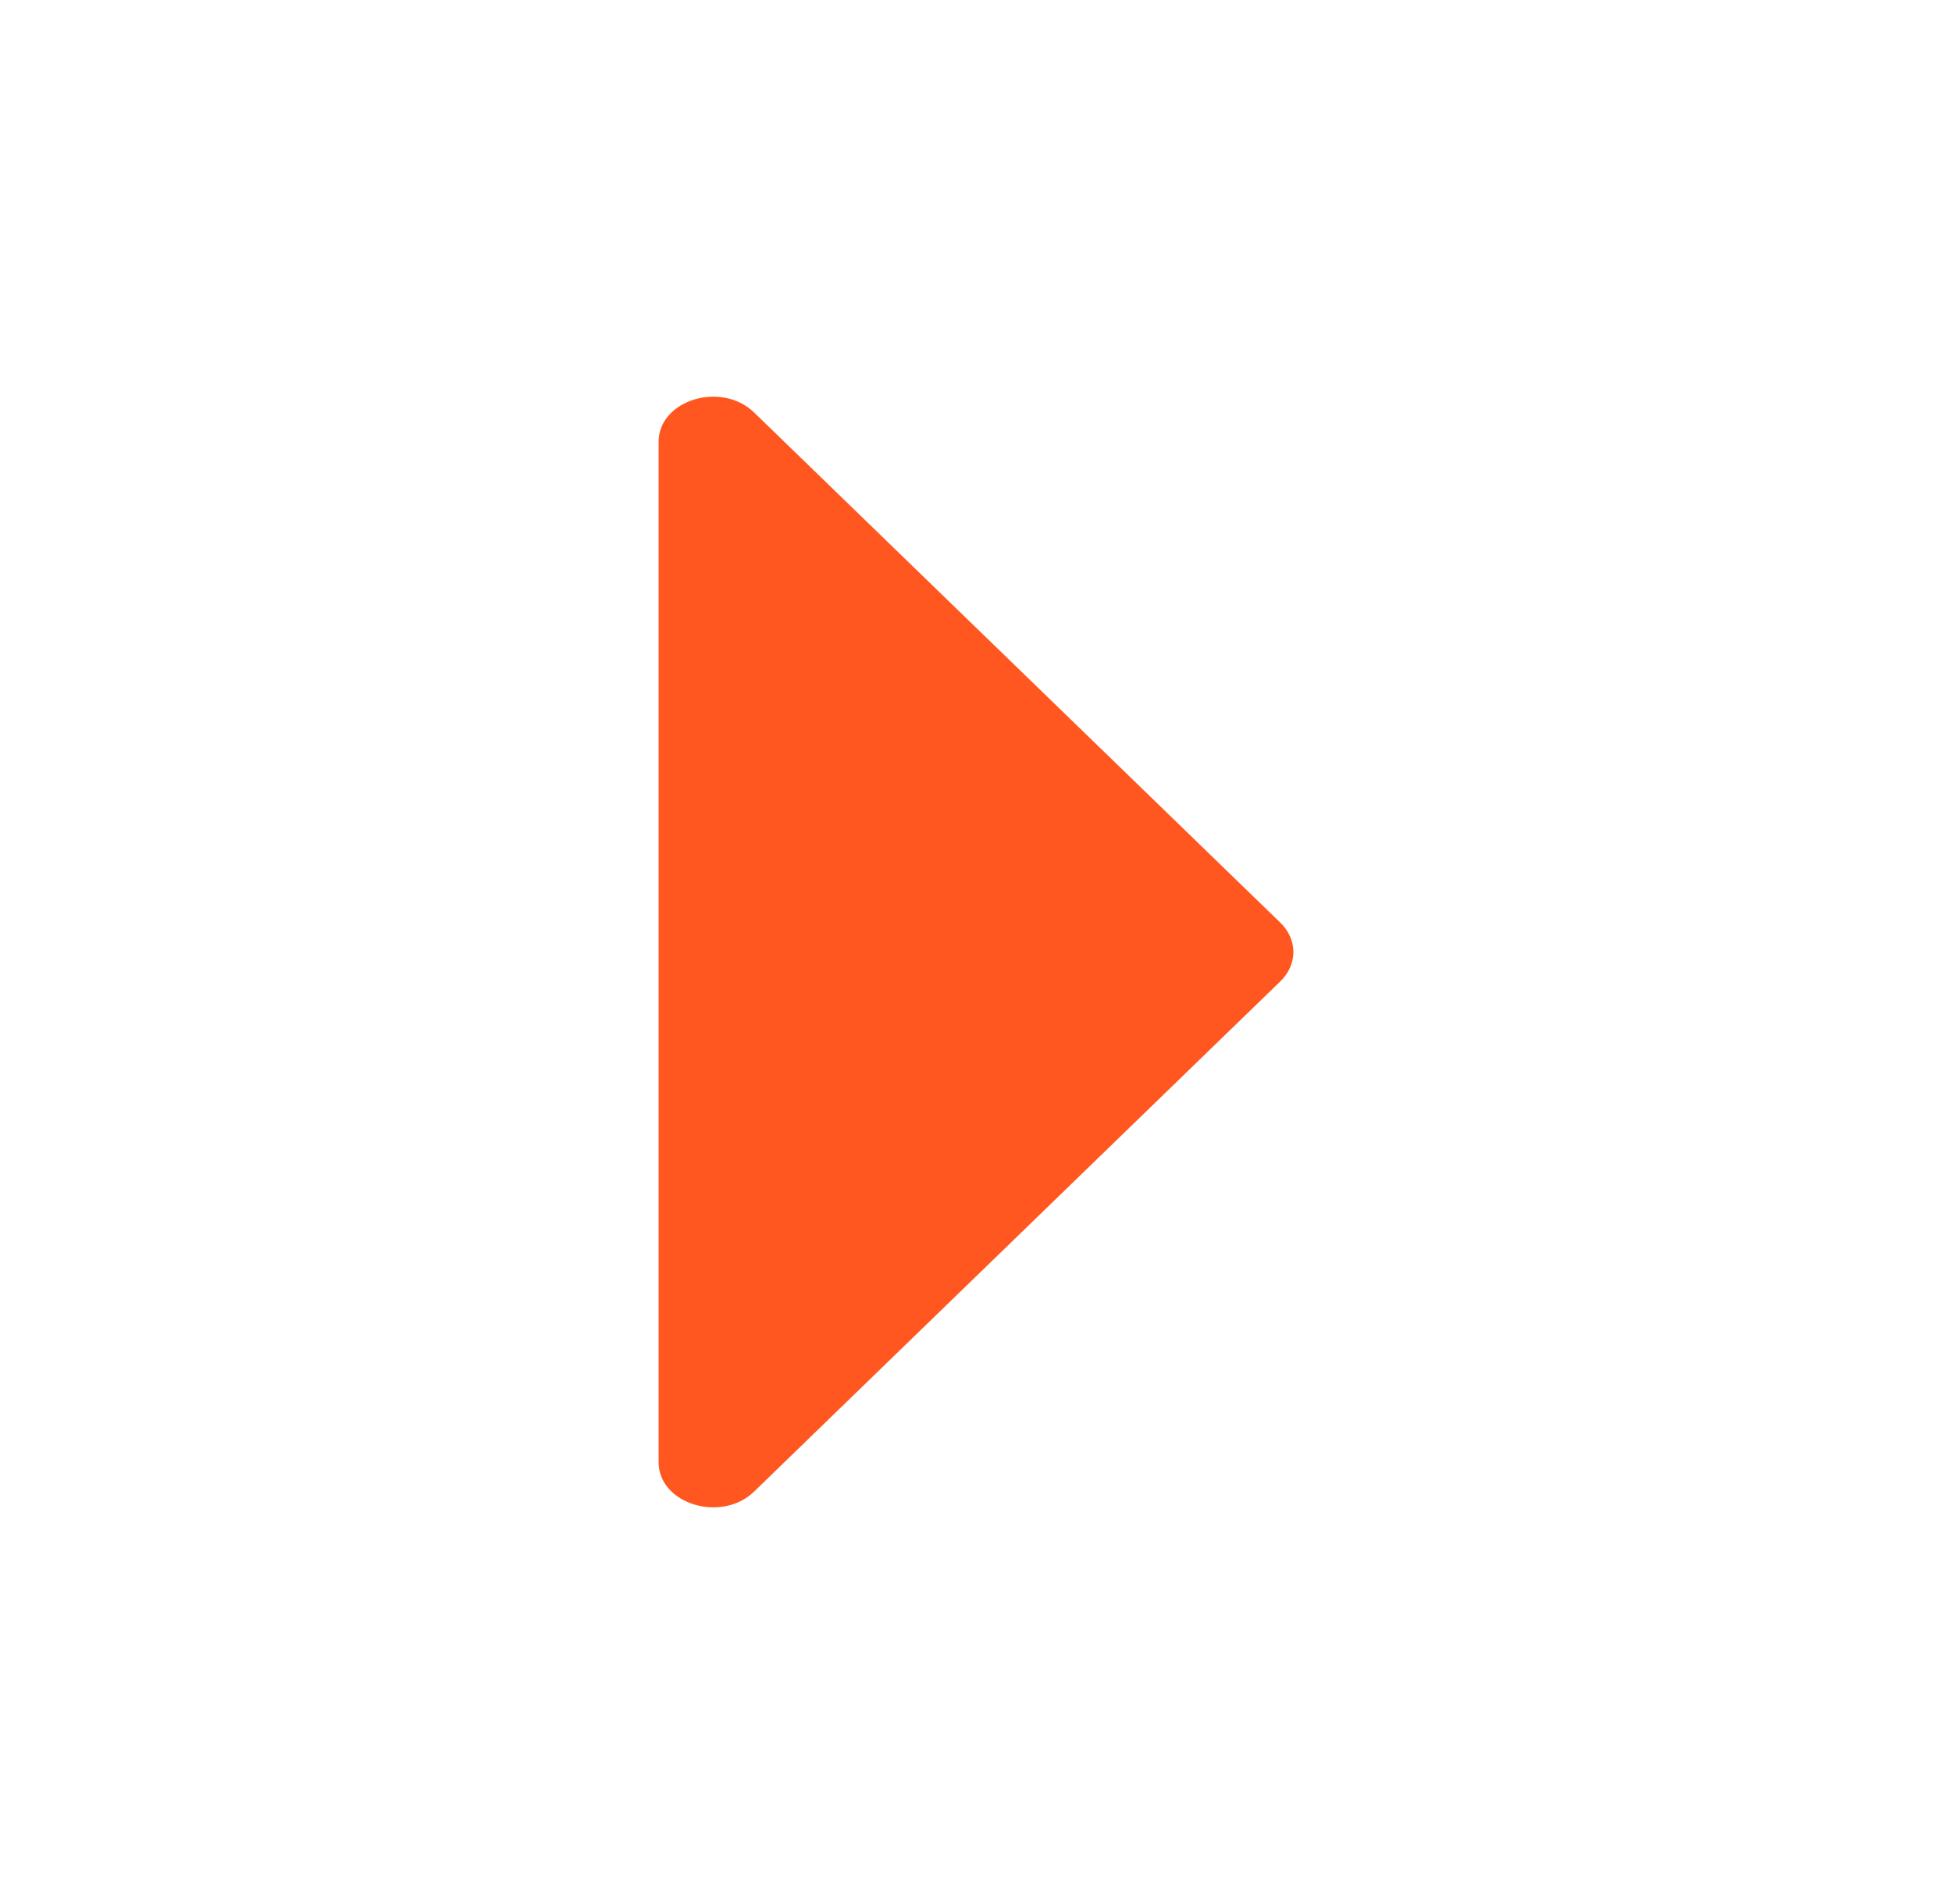 <svg width="41" height="40" viewBox="0 0 41 40" fill="none" xmlns="http://www.w3.org/2000/svg">
<path d="M26.892 19.383L15.841 8.667C15.152 7.998 13.833 8.403 13.833 9.284V30.716C13.833 31.597 15.152 32.002 15.841 31.334L26.892 20.617C27.258 20.262 27.258 19.738 26.892 19.383Z" fill="#FF571F"/>
</svg>
